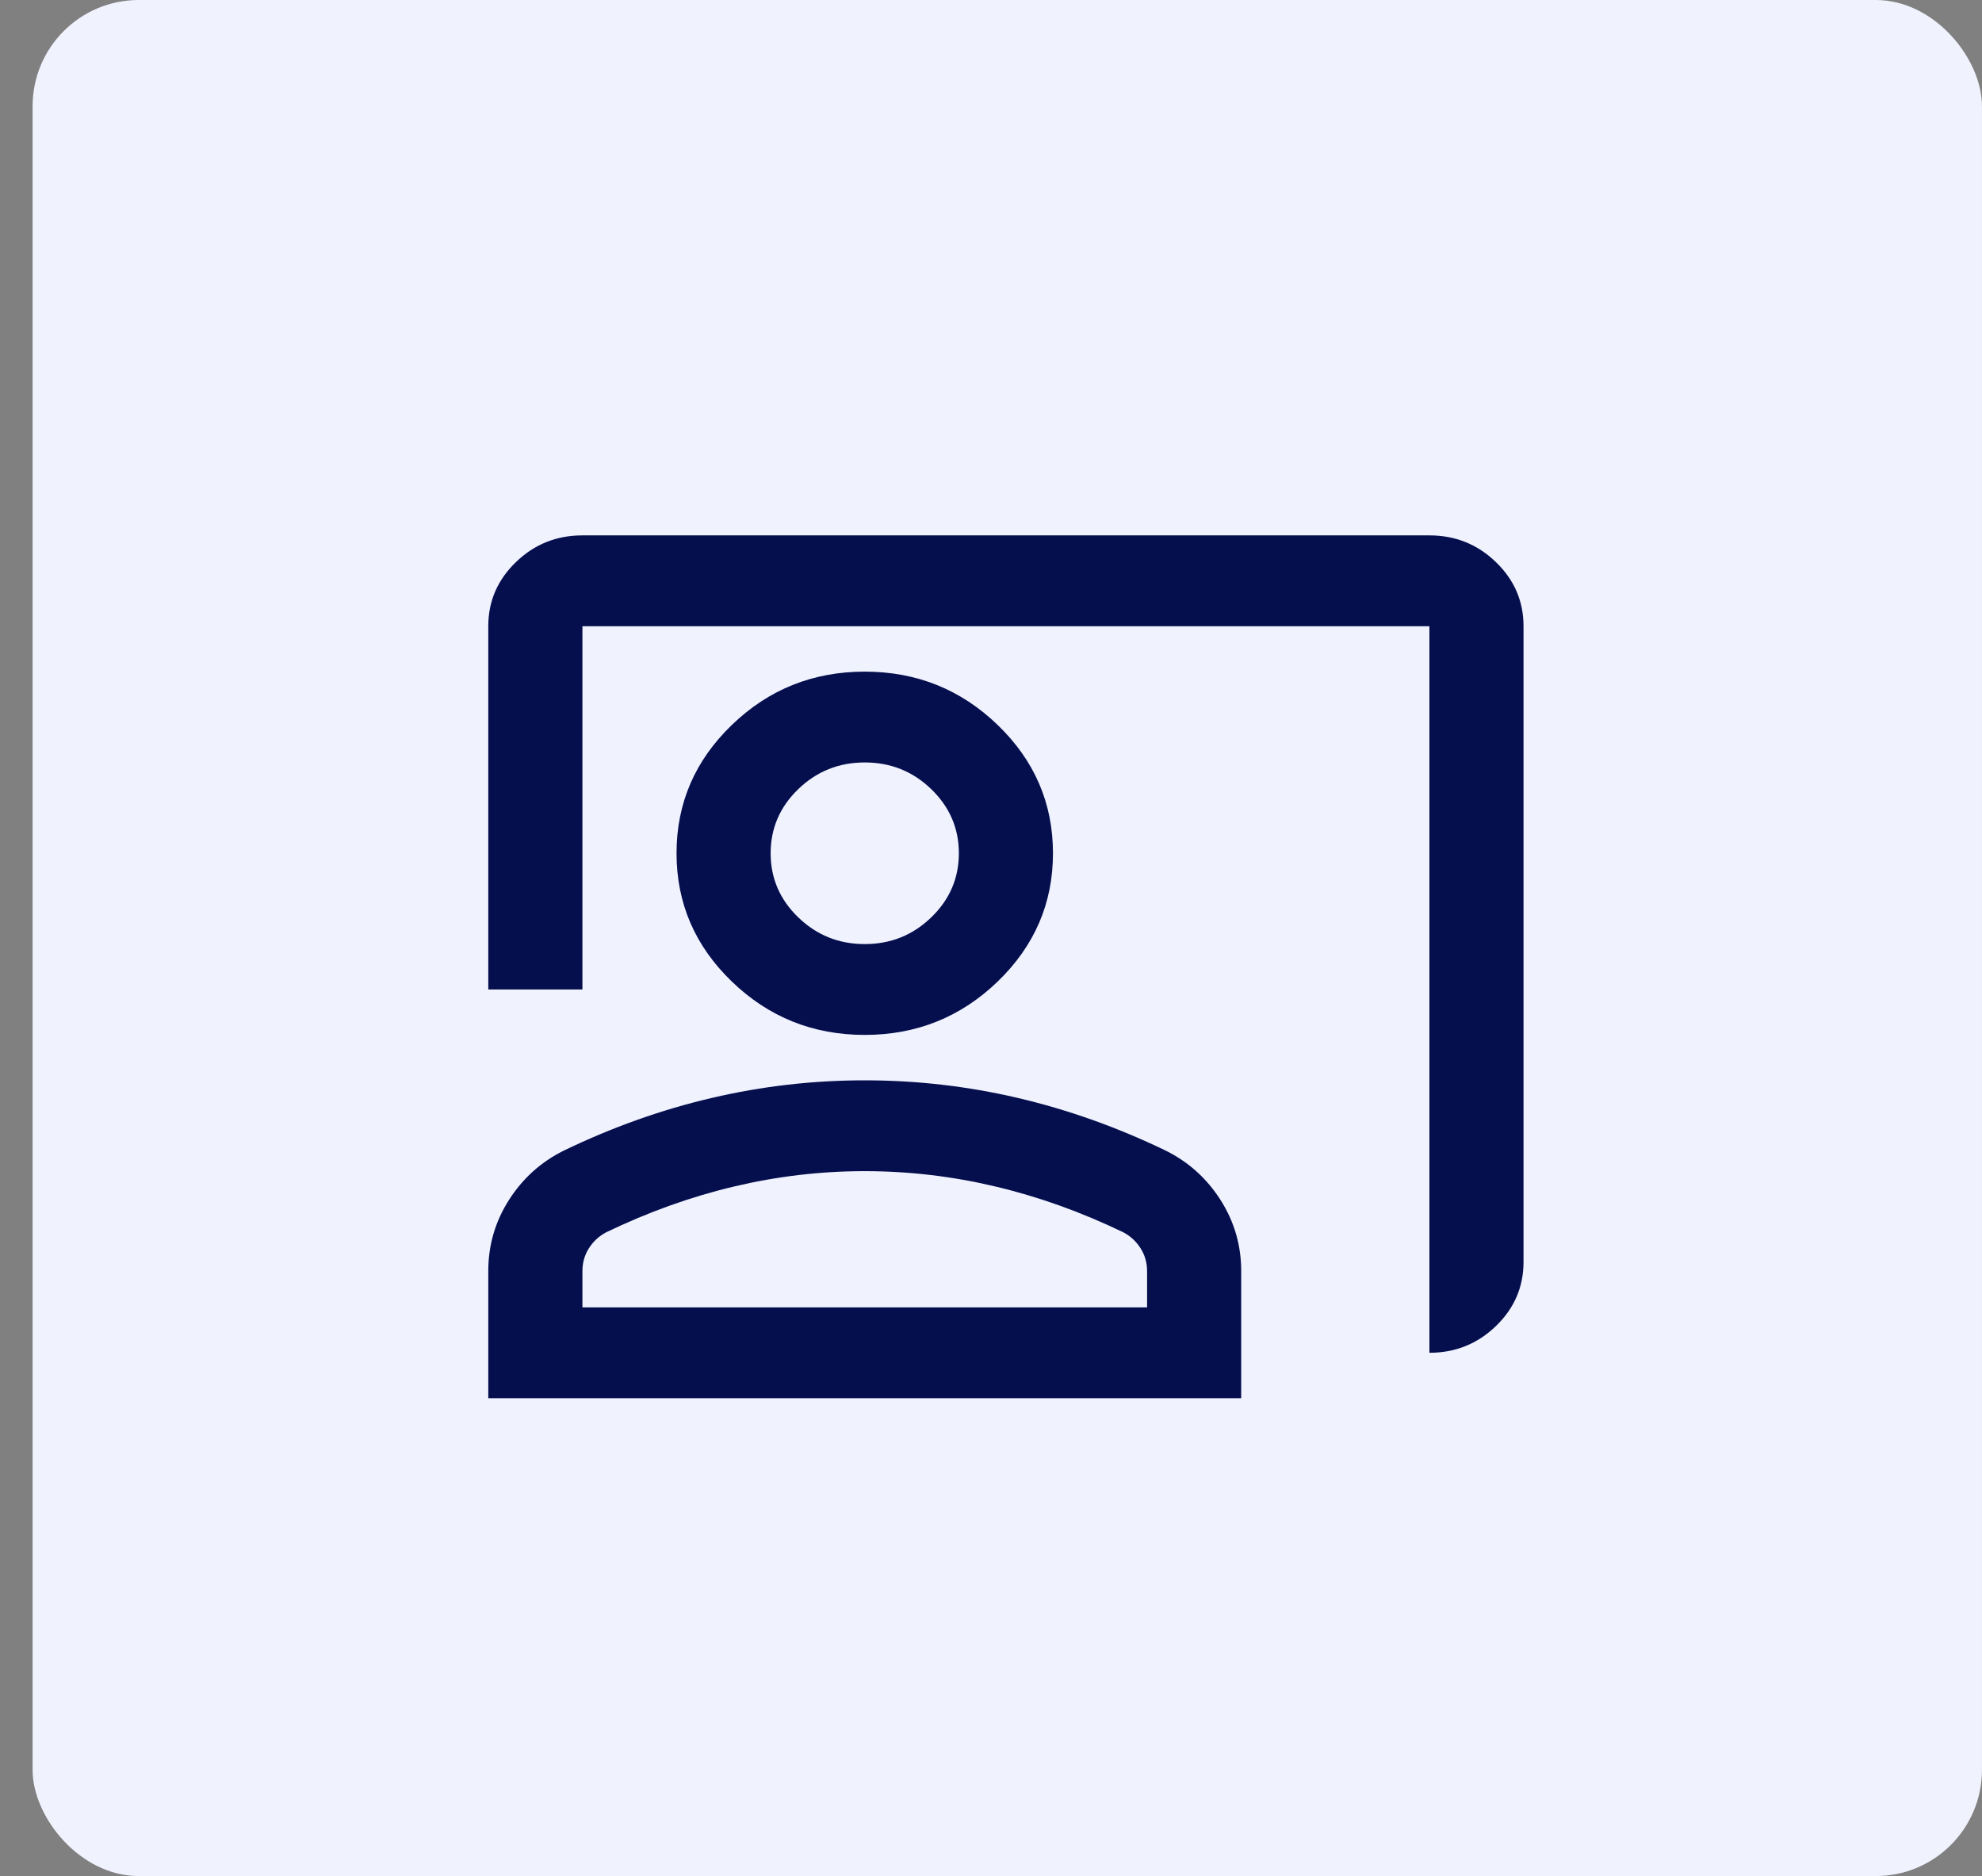 <svg width="56" height="53" viewBox="0 0 56 53" fill="none" xmlns="http://www.w3.org/2000/svg">
<rect x="0" y="0" width="56" height="53" fill="#808080" stroke="none"/>
<rect x="0.921" width="55.078" height="53" rx="3" fill="#F0F2FE"/>
<path d="M40.387 38.217V17.691H16.456V27.954H13.796V17.691C13.796 16.985 14.057 16.381 14.578 15.879C15.098 15.376 15.724 15.125 16.456 15.125H40.387C41.118 15.125 41.745 15.376 42.265 15.879C42.786 16.381 43.046 16.985 43.046 17.691V35.651C43.046 36.357 42.786 36.961 42.265 37.463C41.745 37.966 41.118 38.217 40.387 38.217ZM24.433 29.237C22.97 29.237 21.718 28.734 20.677 27.729C19.635 26.724 19.115 25.516 19.115 24.105C19.115 22.694 19.635 21.486 20.677 20.481C21.718 19.476 22.97 18.974 24.433 18.974C25.895 18.974 27.147 19.476 28.189 20.481C29.23 21.486 29.751 22.694 29.751 24.105C29.751 25.516 29.23 26.724 28.189 27.729C27.147 28.734 25.895 29.237 24.433 29.237ZM24.433 26.671C25.164 26.671 25.79 26.42 26.311 25.917C26.831 25.415 27.092 24.811 27.092 24.105C27.092 23.4 26.831 22.796 26.311 22.293C25.79 21.791 25.164 21.54 24.433 21.54C23.701 21.54 23.076 21.791 22.555 22.293C22.034 22.796 21.774 23.4 21.774 24.105C21.774 24.811 22.034 25.415 22.555 25.917C23.076 26.42 23.701 26.671 24.433 26.671ZM13.796 39.5V35.908C13.796 35.181 13.99 34.513 14.378 33.903C14.766 33.294 15.281 32.829 15.924 32.508C17.297 31.845 18.694 31.348 20.112 31.017C21.53 30.685 22.97 30.52 24.433 30.52C25.895 30.52 27.336 30.685 28.754 31.017C30.172 31.348 31.568 31.845 32.942 32.508C33.584 32.829 34.1 33.294 34.487 33.903C34.875 34.513 35.069 35.181 35.069 35.908V39.5H13.796ZM16.456 36.934H32.41V35.908C32.41 35.673 32.349 35.459 32.227 35.266C32.105 35.074 31.945 34.924 31.745 34.817C30.549 34.24 29.341 33.807 28.122 33.519C26.904 33.23 25.674 33.086 24.433 33.086C23.192 33.086 21.962 33.23 20.743 33.519C19.524 33.807 18.317 34.24 17.12 34.817C16.921 34.924 16.76 35.074 16.638 35.266C16.516 35.459 16.456 35.673 16.456 35.908V36.934Z" fill="#050F4E"/>
</svg>
